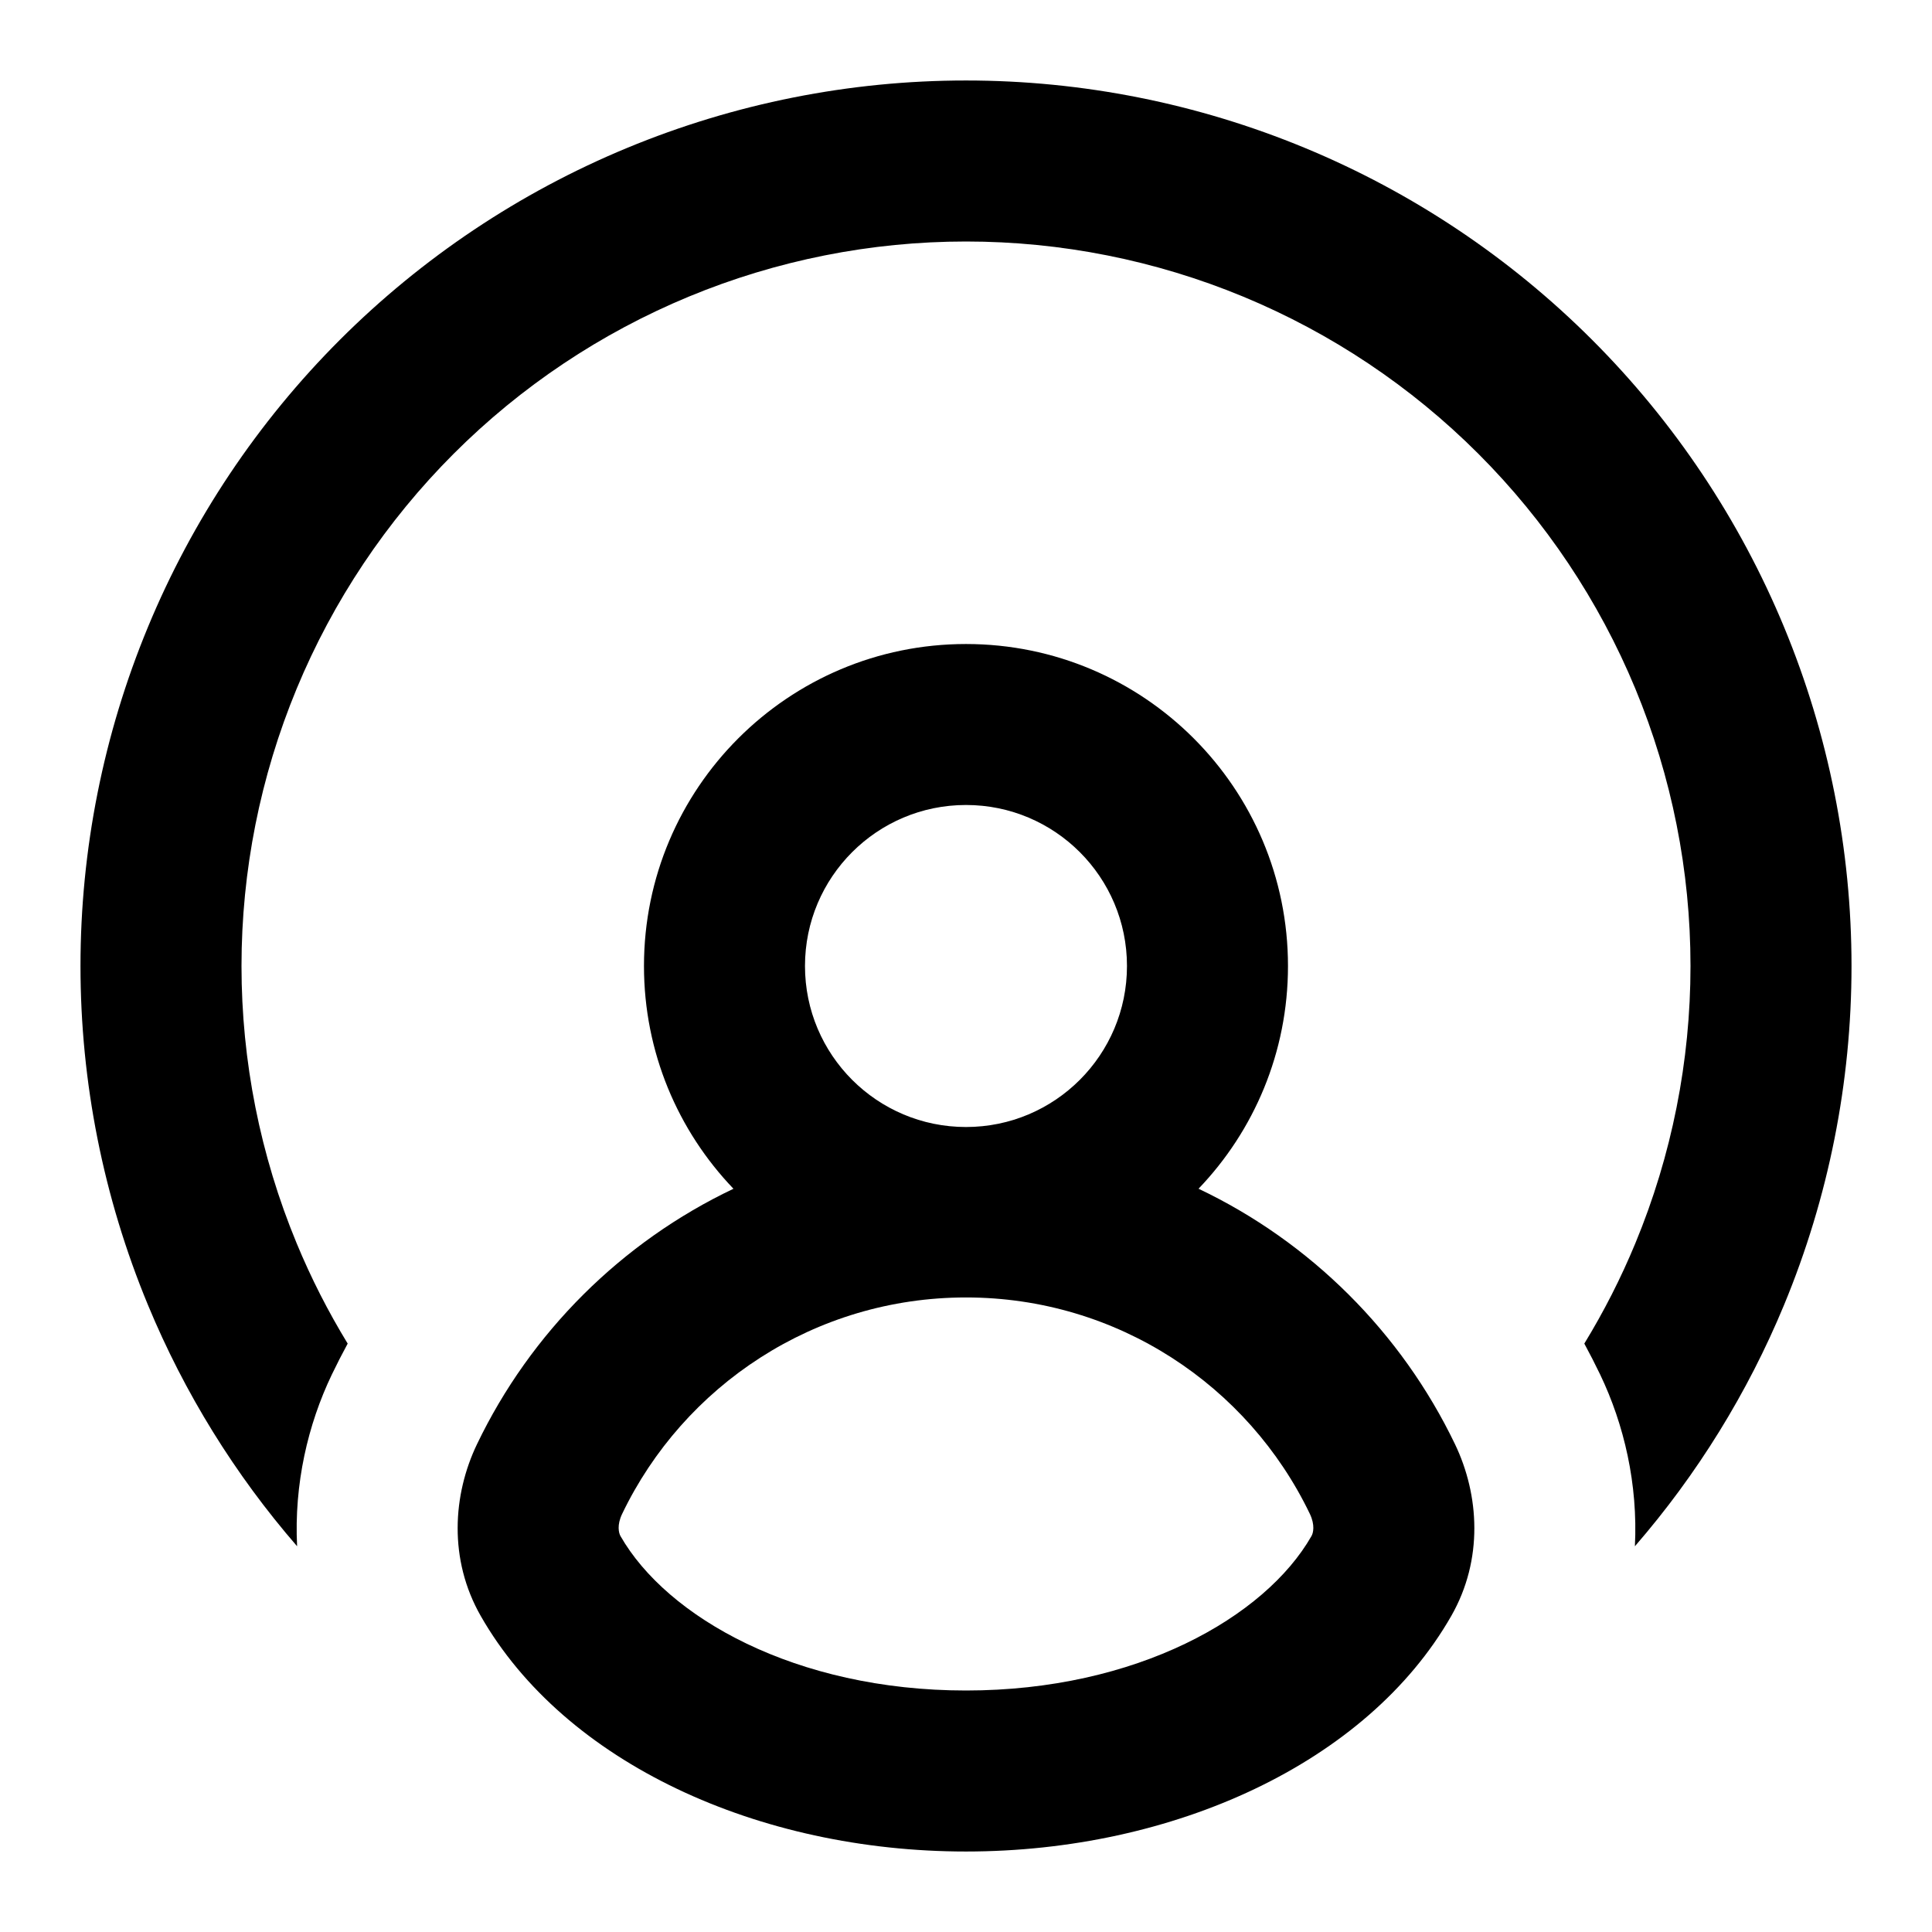 <svg xmlns="http://www.w3.org/2000/svg" fill="none" viewBox="0 0 50 50" height="50" width="50">
<path fill="black" d="M25 2.083C28.009 2.083 30.989 2.676 33.77 3.828C36.55 4.979 39.077 6.668 41.205 8.796C43.333 10.924 45.021 13.45 46.172 16.23C47.324 19.011 47.917 21.991 47.917 25C47.917 28.009 47.324 30.989 46.172 33.77C45.228 36.049 43.923 38.158 42.311 40.017C42.392 38.411 42.032 36.866 41.411 35.571C41.281 35.301 41.145 35.035 41.002 34.772C41.508 33.944 41.95 33.076 42.323 32.175C43.265 29.901 43.75 27.462 43.75 25C43.75 22.538 43.265 20.1 42.323 17.825C41.38 15.55 39.999 13.483 38.258 11.742C36.517 10.001 34.45 8.62 32.175 7.677C29.9 6.735 27.462 6.25 25 6.25C22.538 6.25 20.099 6.735 17.825 7.677C15.55 8.62 13.483 10.001 11.742 11.742C10.001 13.483 8.62 15.55 7.677 17.825C6.735 20.1 6.25 22.538 6.25 25C6.25 27.462 6.735 29.901 7.677 32.175C8.05 33.076 8.492 33.944 8.998 34.772C8.855 35.035 8.719 35.301 8.589 35.571C7.967 36.866 7.608 38.411 7.689 40.017C6.077 38.158 4.772 36.049 3.828 33.77C2.676 30.989 2.083 28.009 2.083 25C2.083 21.991 2.676 19.011 3.828 16.23C4.979 13.45 6.667 10.924 8.795 8.796C10.924 6.668 13.45 4.979 16.23 3.828C19.011 2.676 21.991 2.083 25 2.083Z" clip-rule="evenodd" fill-rule="evenodd"></path>
<path fill="black" d="M16.666 25C16.666 20.398 20.398 16.667 25 16.667C29.602 16.667 33.333 20.398 33.333 25C33.333 27.237 32.452 29.268 31.018 30.764C33.917 32.143 36.267 34.486 37.655 37.375C38.284 38.685 38.394 40.359 37.559 41.82C35.382 45.631 30.359 47.917 25 47.917C19.641 47.917 14.618 45.632 12.441 41.82C11.606 40.359 11.716 38.685 12.345 37.375C13.733 34.486 16.083 32.143 18.982 30.765C17.548 29.268 16.666 27.237 16.666 25ZM25 20.833C22.699 20.833 20.833 22.699 20.833 25C20.833 27.301 22.699 29.167 25 29.167C27.301 29.167 29.166 27.301 29.166 25C29.166 22.699 27.301 20.833 25 20.833ZM25 33.578C21.082 33.578 17.694 35.862 16.101 39.179C15.962 39.468 16.013 39.674 16.058 39.753C17.258 41.852 20.589 43.75 25 43.75C29.411 43.75 32.742 41.852 33.941 39.753C33.987 39.674 34.037 39.468 33.899 39.179C32.306 35.862 28.917 33.578 25 33.578Z" clip-rule="evenodd" fill-rule="evenodd"></path>
</svg>